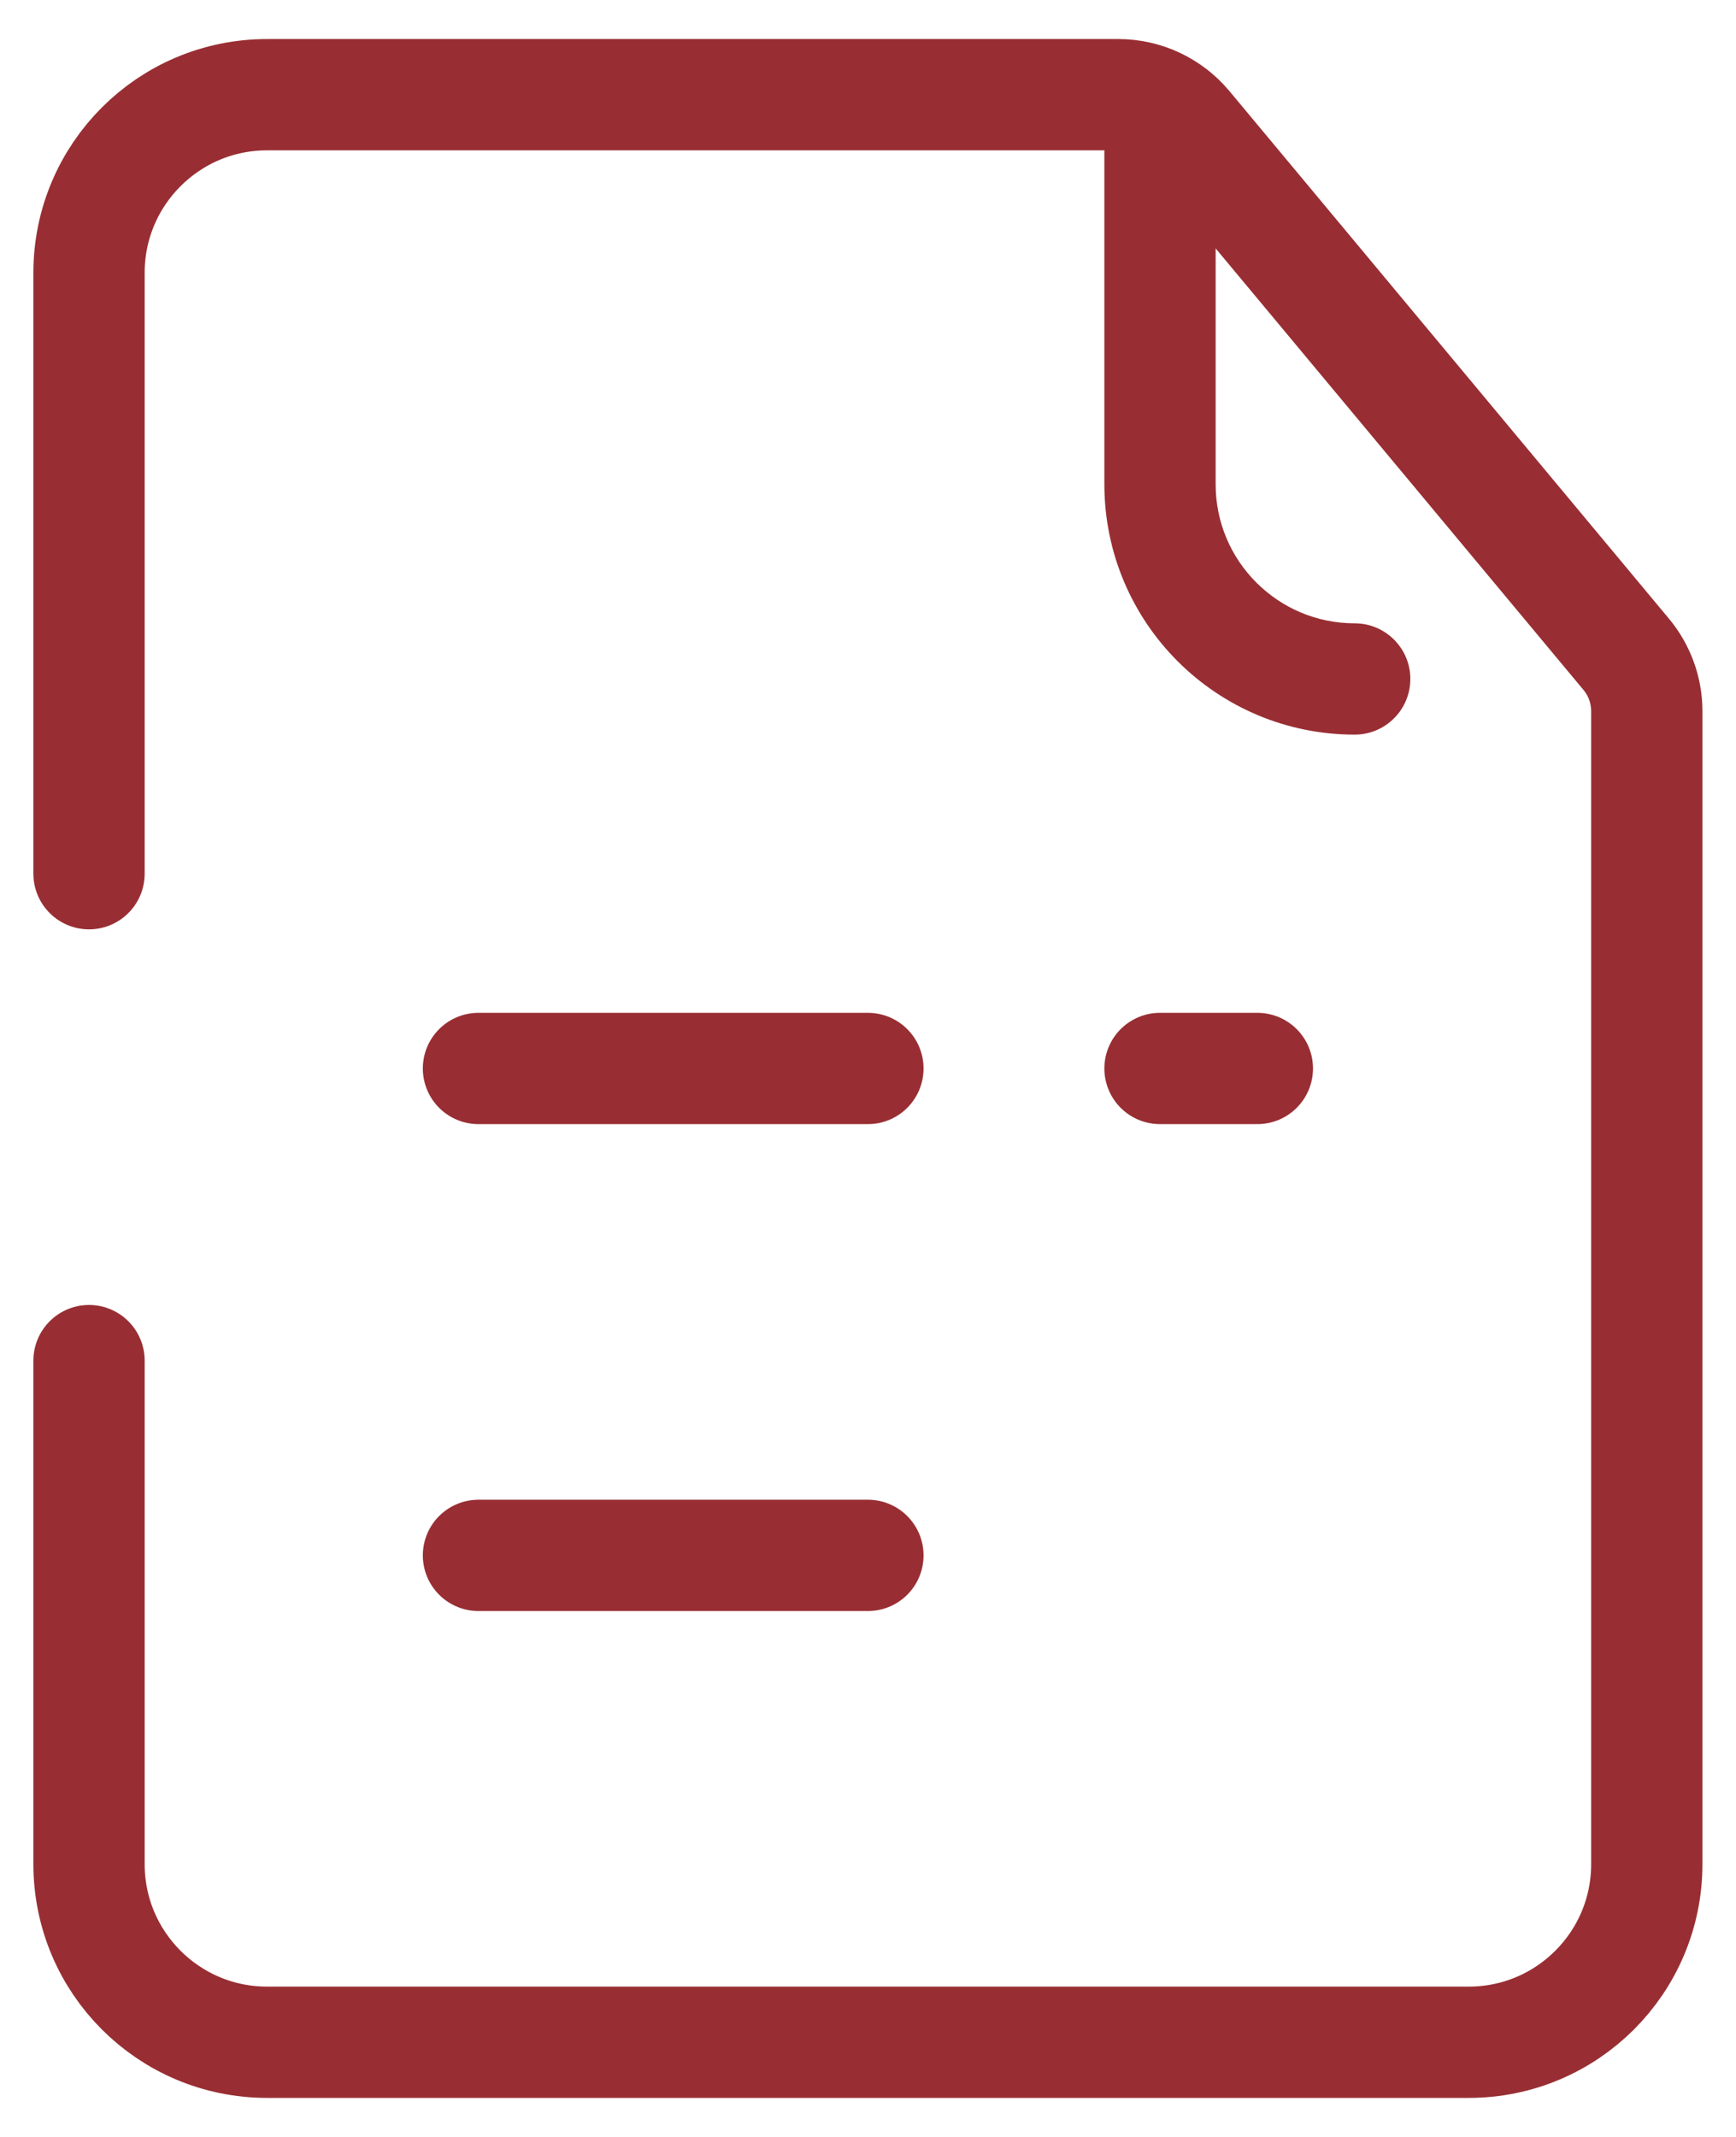 <svg width="39" height="48" viewBox="0 0 39 48" fill="none" xmlns="http://www.w3.org/2000/svg">
<path d="M2 19.625V6.127C2 3.918 3.791 2.127 6 2.127H19.498H25.123C25.717 2.127 26.279 2.391 26.66 2.847L36.532 14.695C36.832 15.054 36.996 15.507 36.996 15.975V24V41.873C36.996 44.082 35.205 45.873 32.996 45.873H6C3.791 45.873 2 44.082 2 41.873V30.562" stroke="#982E33" stroke-width="2.5" stroke-linecap="round"/>
<path d="M27.31 3.221C27.31 2.531 26.75 1.971 26.06 1.971C25.369 1.971 24.81 2.531 24.81 3.221H27.31ZM30.434 16.501C31.124 16.501 31.684 15.941 31.684 15.251C31.684 14.561 31.124 14.001 30.434 14.001V16.501ZM27.346 13.975L26.463 14.86H26.463L27.346 13.975ZM24.81 3.221V10.877H27.31V3.221H24.81ZM24.81 10.877C24.81 12.433 25.443 13.843 26.463 14.86L28.228 13.089C27.659 12.522 27.31 11.742 27.31 10.877H24.81ZM26.463 14.86C27.479 15.873 28.884 16.501 30.434 16.501V14.001C29.573 14.001 28.795 13.654 28.228 13.089L26.463 14.86Z" fill="#982E33"/>
<path d="M10.749 24H19.498" stroke="#982E33" stroke-width="2.5" stroke-linecap="round"/>
<path d="M28.247 24H26.06" stroke="#982E33" stroke-width="2.5" stroke-linecap="round"/>
<path d="M10.749 34.937H19.498" stroke="#982E33" stroke-width="2.5" stroke-linecap="round"/>
</svg>